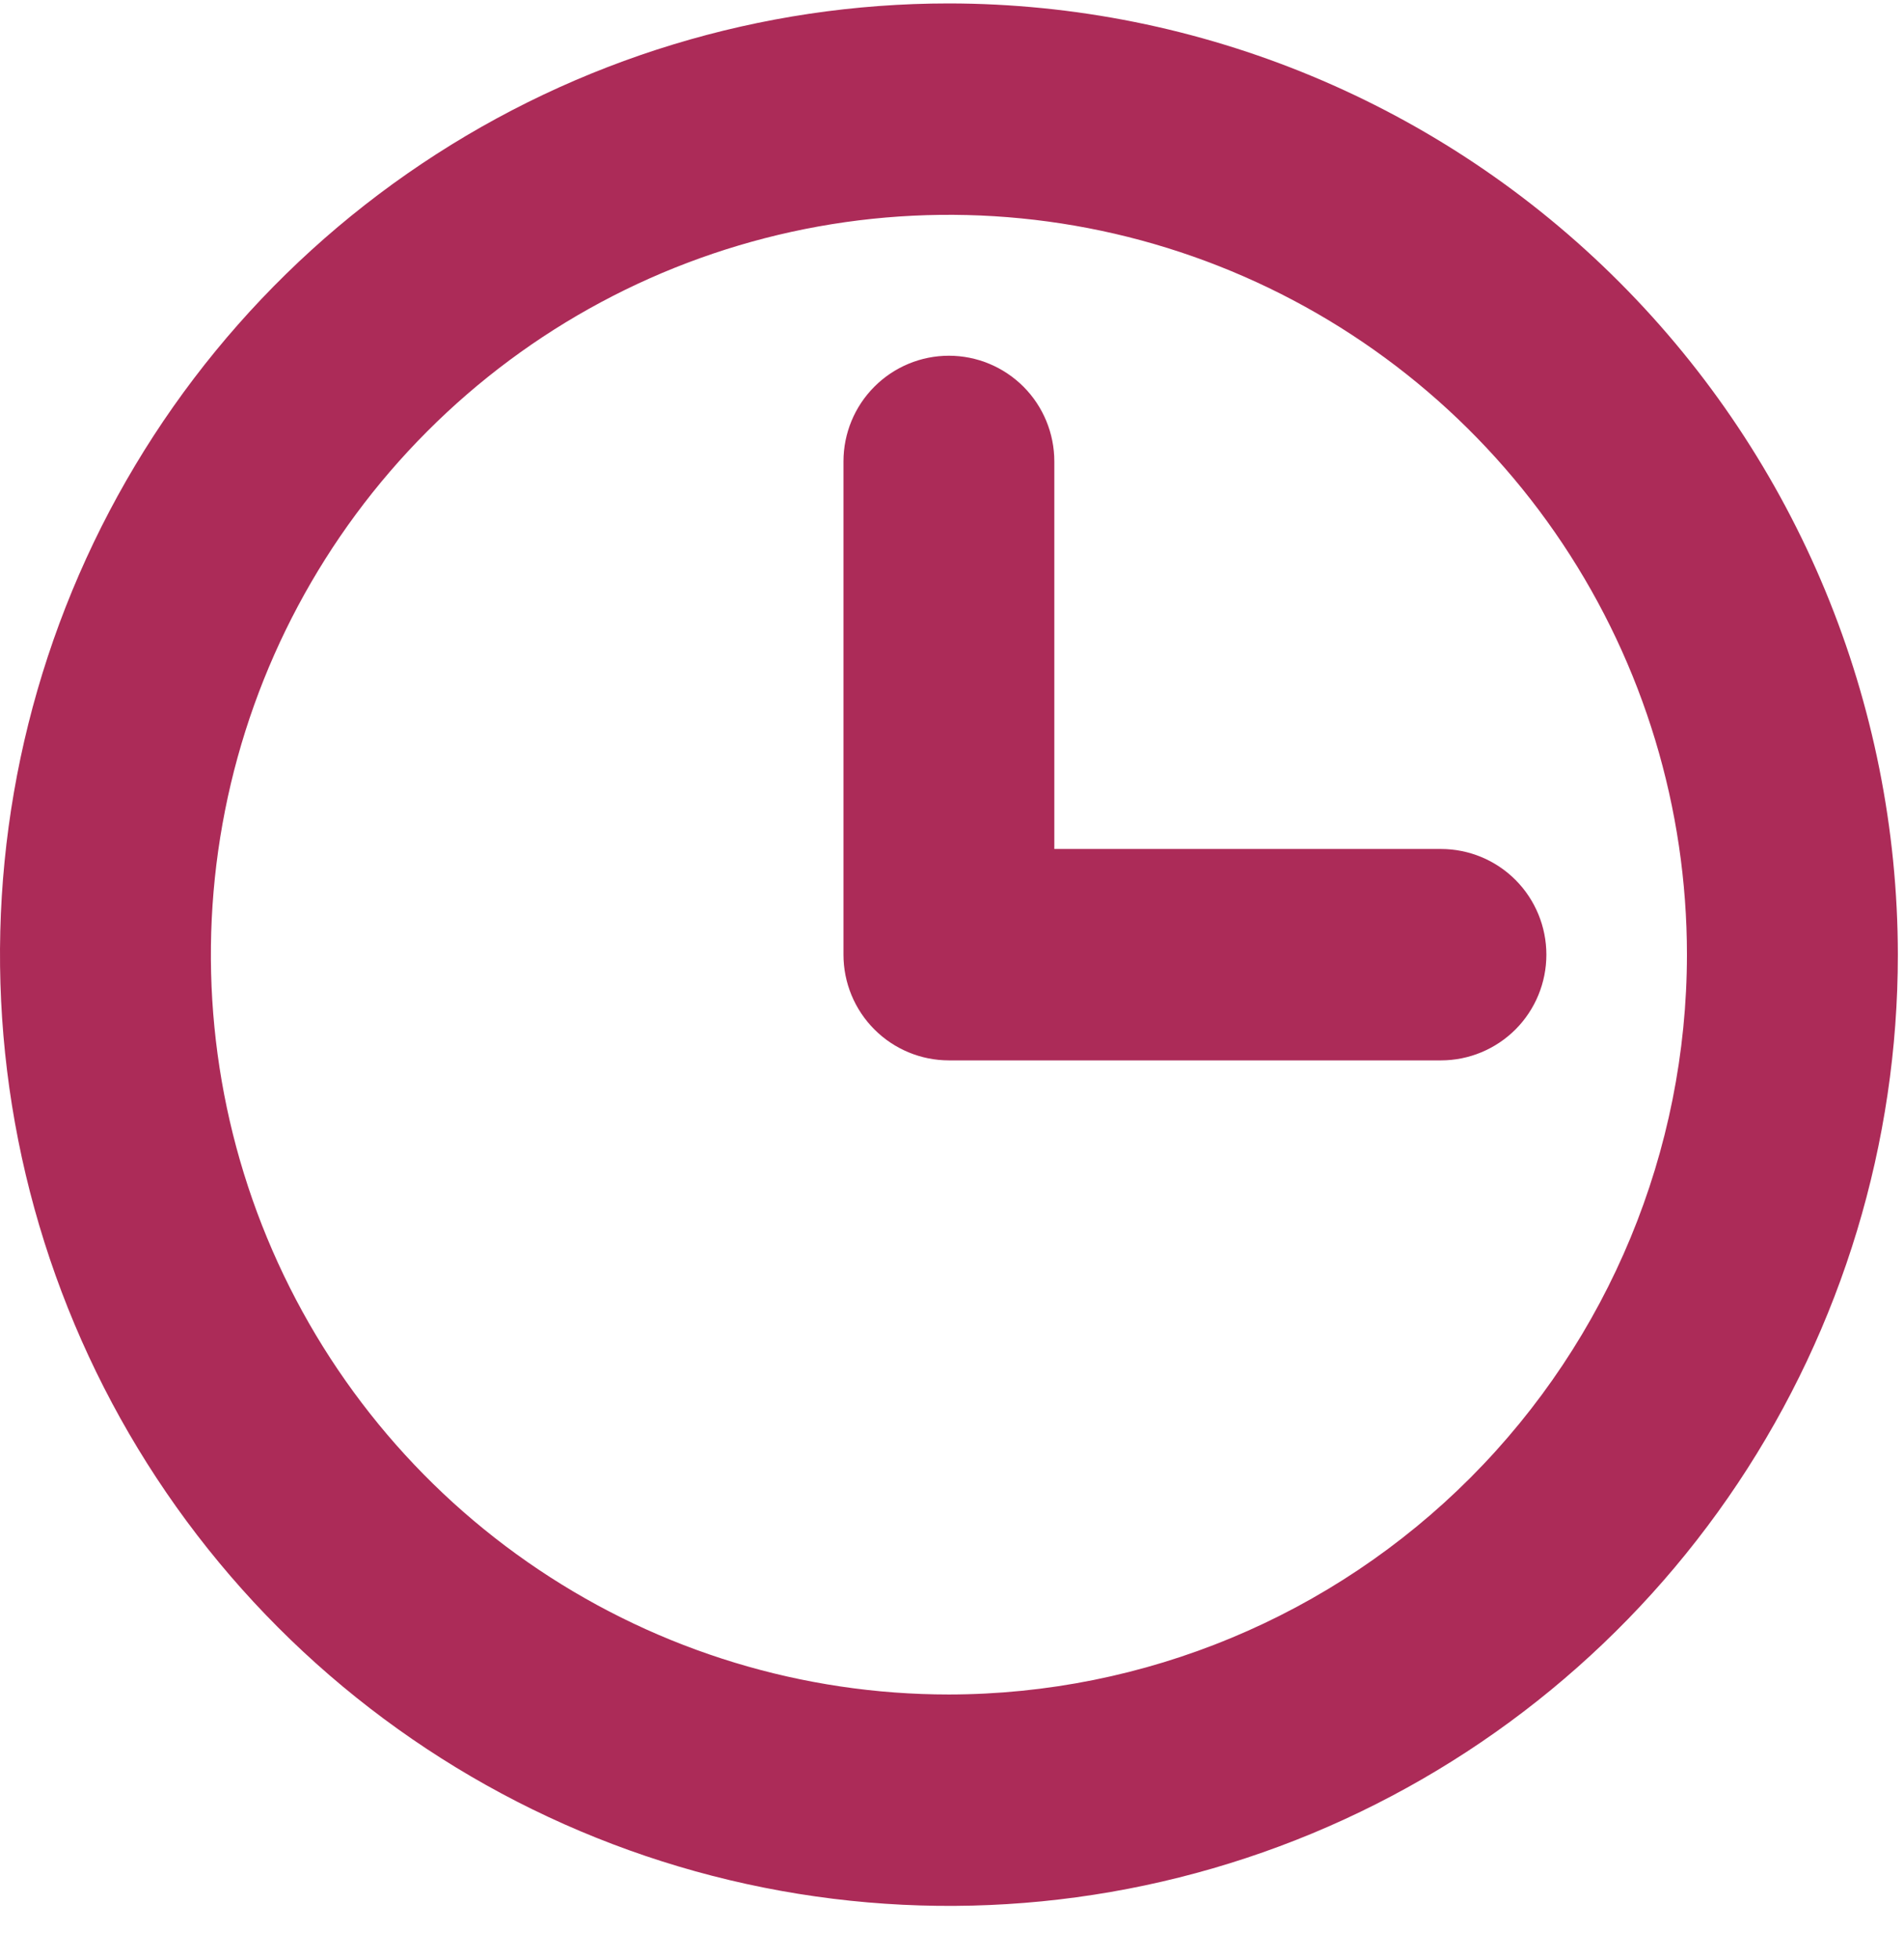 <svg xmlns="http://www.w3.org/2000/svg" width="35" height="36" viewBox="0 0 35 36" fill="none"><path d="M17.443 0.063C13.993 0.063 10.621 1.088 7.752 3.009C4.884 4.929 2.648 7.659 1.328 10.852C0.008 14.046 -0.338 17.56 0.335 20.95C1.008 24.341 2.67 27.455 5.109 29.899C7.549 32.343 10.657 34.008 14.04 34.682C17.424 35.357 20.931 35.011 24.119 33.688C27.306 32.365 30.03 30.125 31.947 27.251C33.864 24.377 34.887 20.997 34.887 17.541C34.882 12.907 33.042 8.464 29.772 5.188C26.502 1.911 22.068 0.068 17.443 0.063ZM17.443 31.134C14.76 31.134 12.137 30.337 9.906 28.843C7.675 27.35 5.936 25.227 4.909 22.743C3.882 20.259 3.614 17.526 4.137 14.889C4.66 12.252 5.953 9.83 7.85 7.929C9.747 6.027 12.165 4.733 14.797 4.208C17.428 3.684 20.156 3.953 22.635 4.982C25.114 6.011 27.233 7.753 28.724 9.989C30.215 12.224 31.01 14.852 31.01 17.541C31.007 21.145 29.576 24.6 27.032 27.149C24.489 29.697 21.04 31.13 17.443 31.134ZM28.426 17.541C28.426 18.056 28.222 18.55 27.859 18.914C27.495 19.278 27.002 19.483 26.488 19.483H17.443C16.929 19.483 16.436 19.278 16.073 18.914C15.709 18.55 15.505 18.056 15.505 17.541V8.478C15.505 7.963 15.709 7.469 16.073 7.105C16.436 6.741 16.929 6.536 17.443 6.536C17.957 6.536 18.45 6.741 18.814 7.105C19.177 7.469 19.381 7.963 19.381 8.478V15.599H26.488C27.002 15.599 27.495 15.803 27.859 16.168C28.222 16.532 28.426 17.026 28.426 17.541Z" fill="#AC2B58"></path></svg>